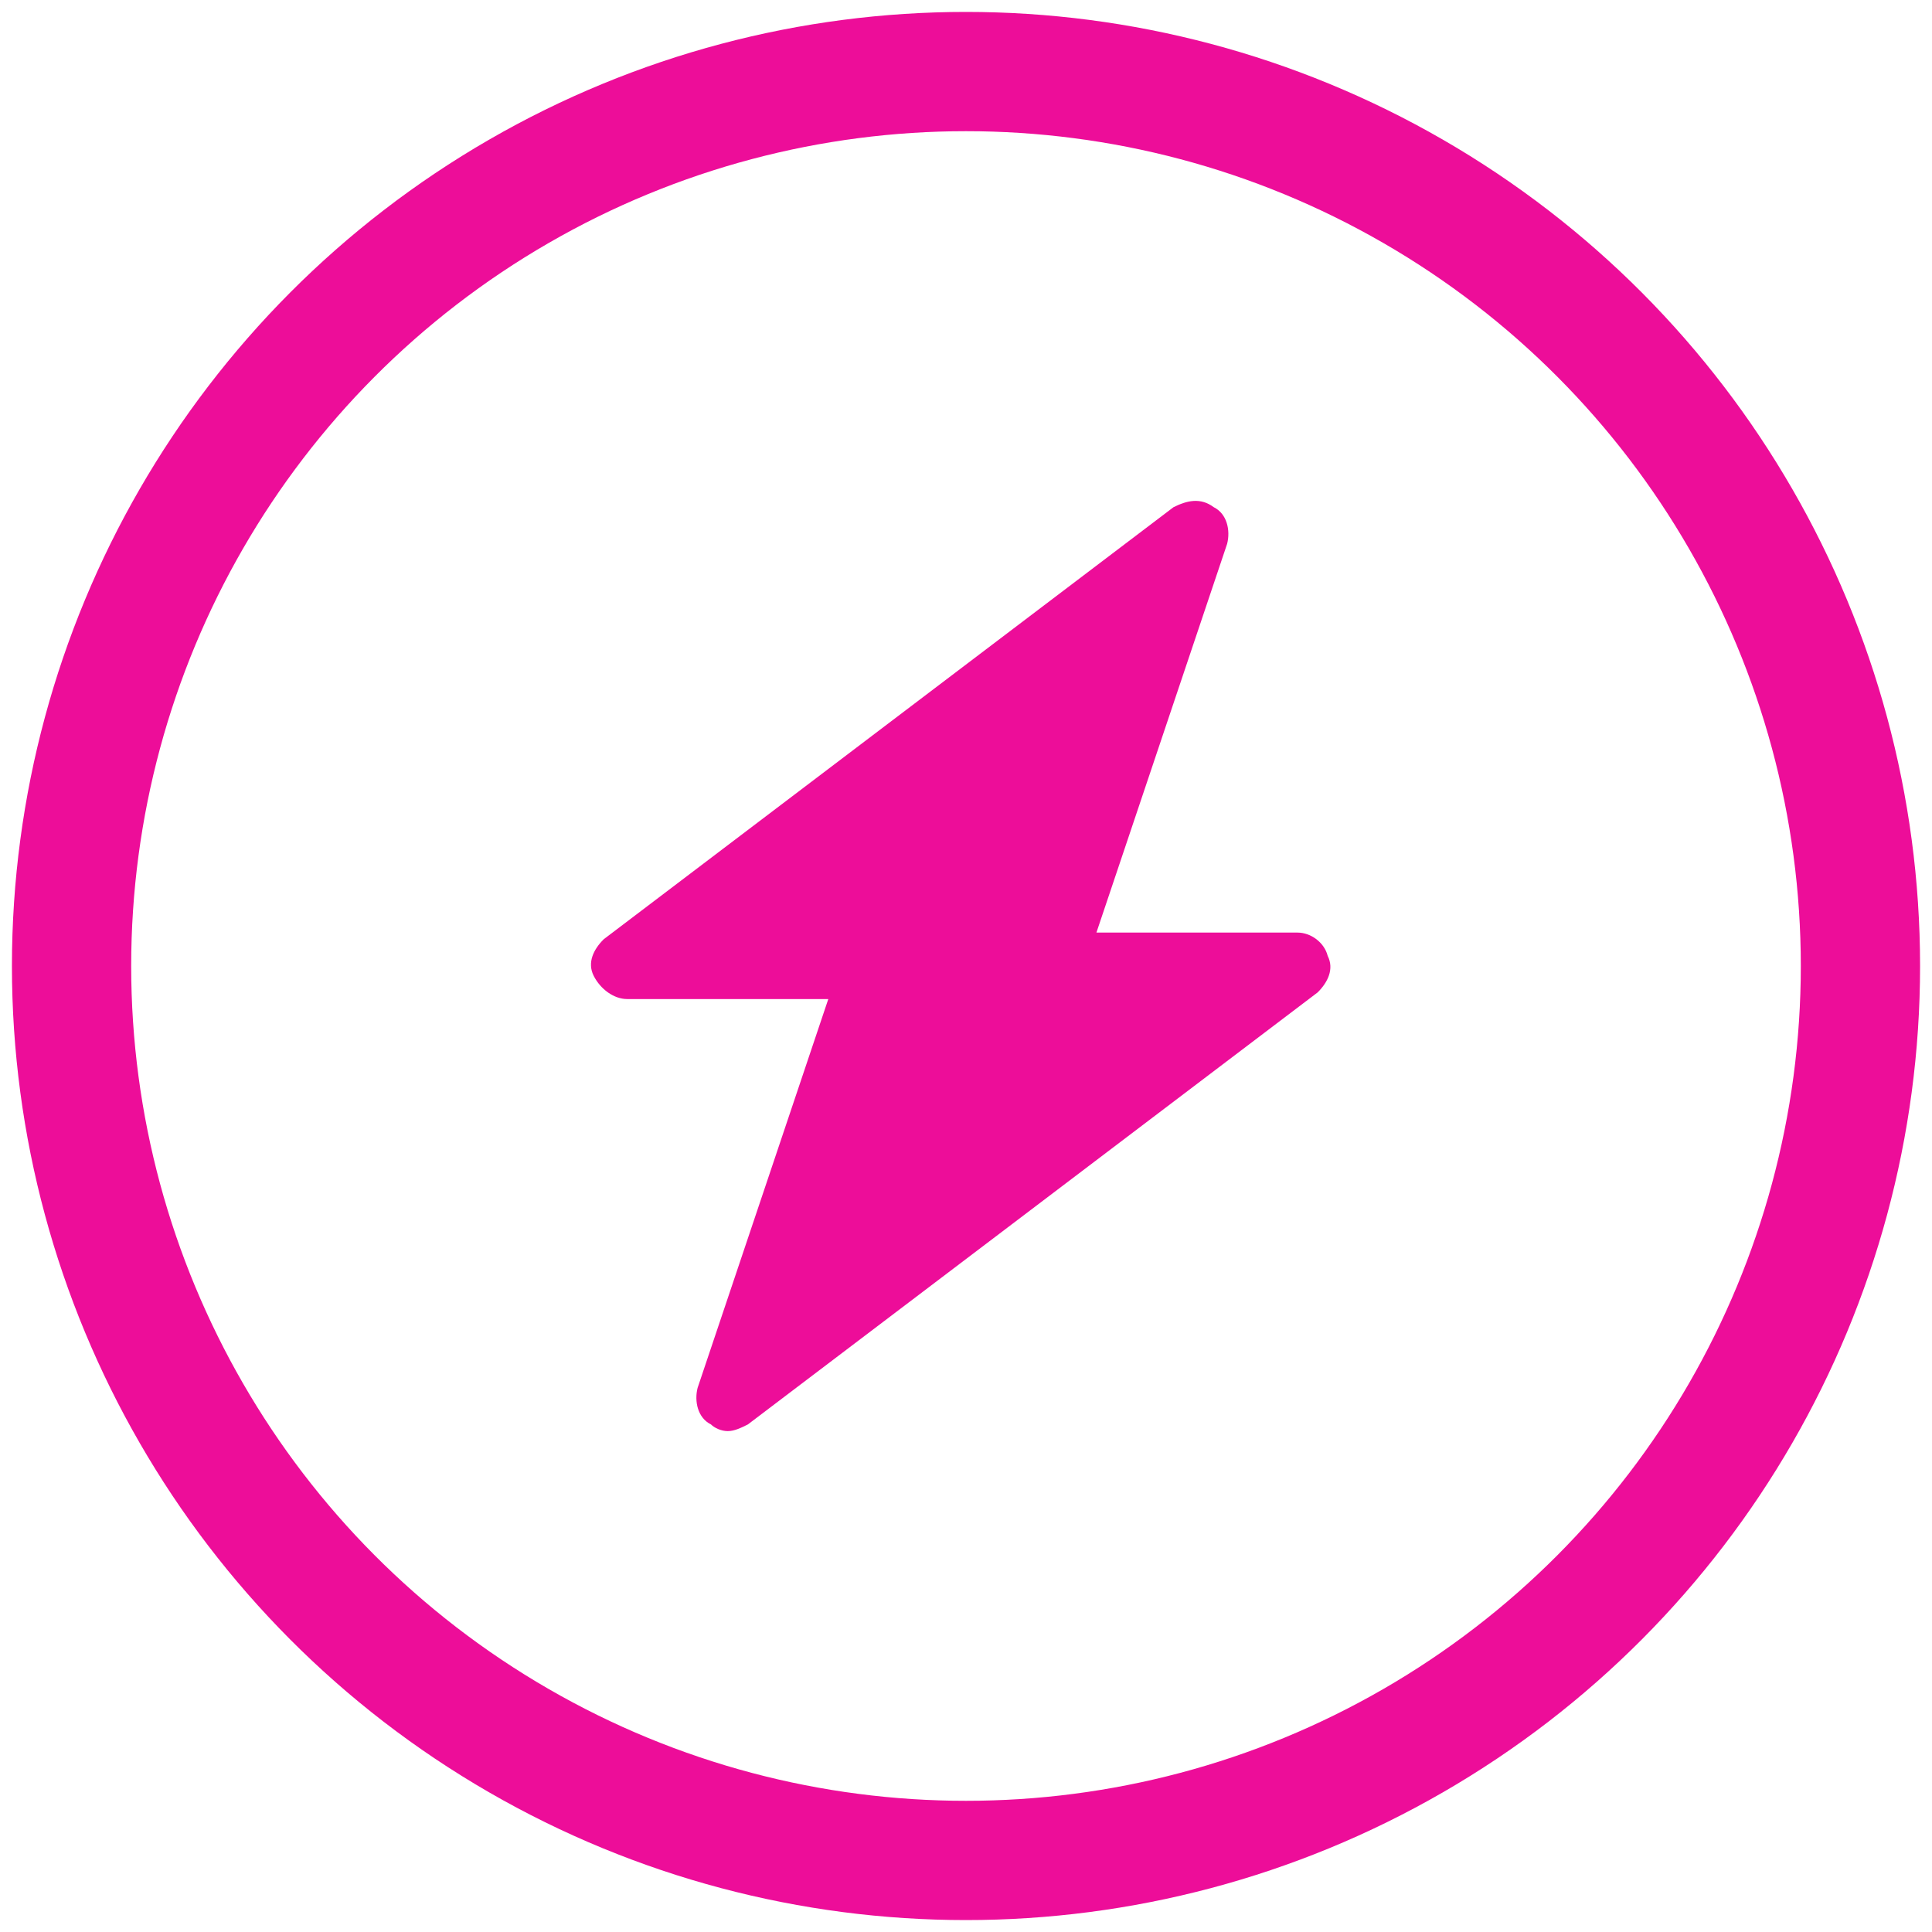 <svg width="81" height="81" viewBox="0 0 81 81" fill="none" xmlns="http://www.w3.org/2000/svg">
<circle cx="40.5" cy="40.5" r="37.5" stroke="#ED0D99" stroke-width="5"/>
<mask id="mask0_1702_45068" style="mask-type:luminance" maskUnits="userSpaceOnUse" x="0" y="0" width="81" height="81">
<circle cx="40.5" cy="40.5" r="37.5" fill="white" stroke="white" stroke-width="5"/>
</mask>
<g mask="url(#mask0_1702_45068)">
</g>
<path d="M55.664 40.075C55.524 39.517 54.962 39.099 54.4 39.099H45.968L51.449 22.797C51.589 22.239 51.449 21.543 50.887 21.264C50.325 20.846 49.762 20.985 49.2 21.264L25.312 39.378C24.89 39.796 24.609 40.353 24.89 40.911C25.172 41.468 25.734 41.886 26.296 41.886H34.727L29.247 58.189C29.106 58.746 29.247 59.443 29.809 59.721C29.949 59.861 30.23 60 30.511 60C30.792 60 31.073 59.861 31.354 59.721L55.243 41.607C55.664 41.189 55.945 40.632 55.664 40.075Z" fill="#ED0D99"/>
</svg>
